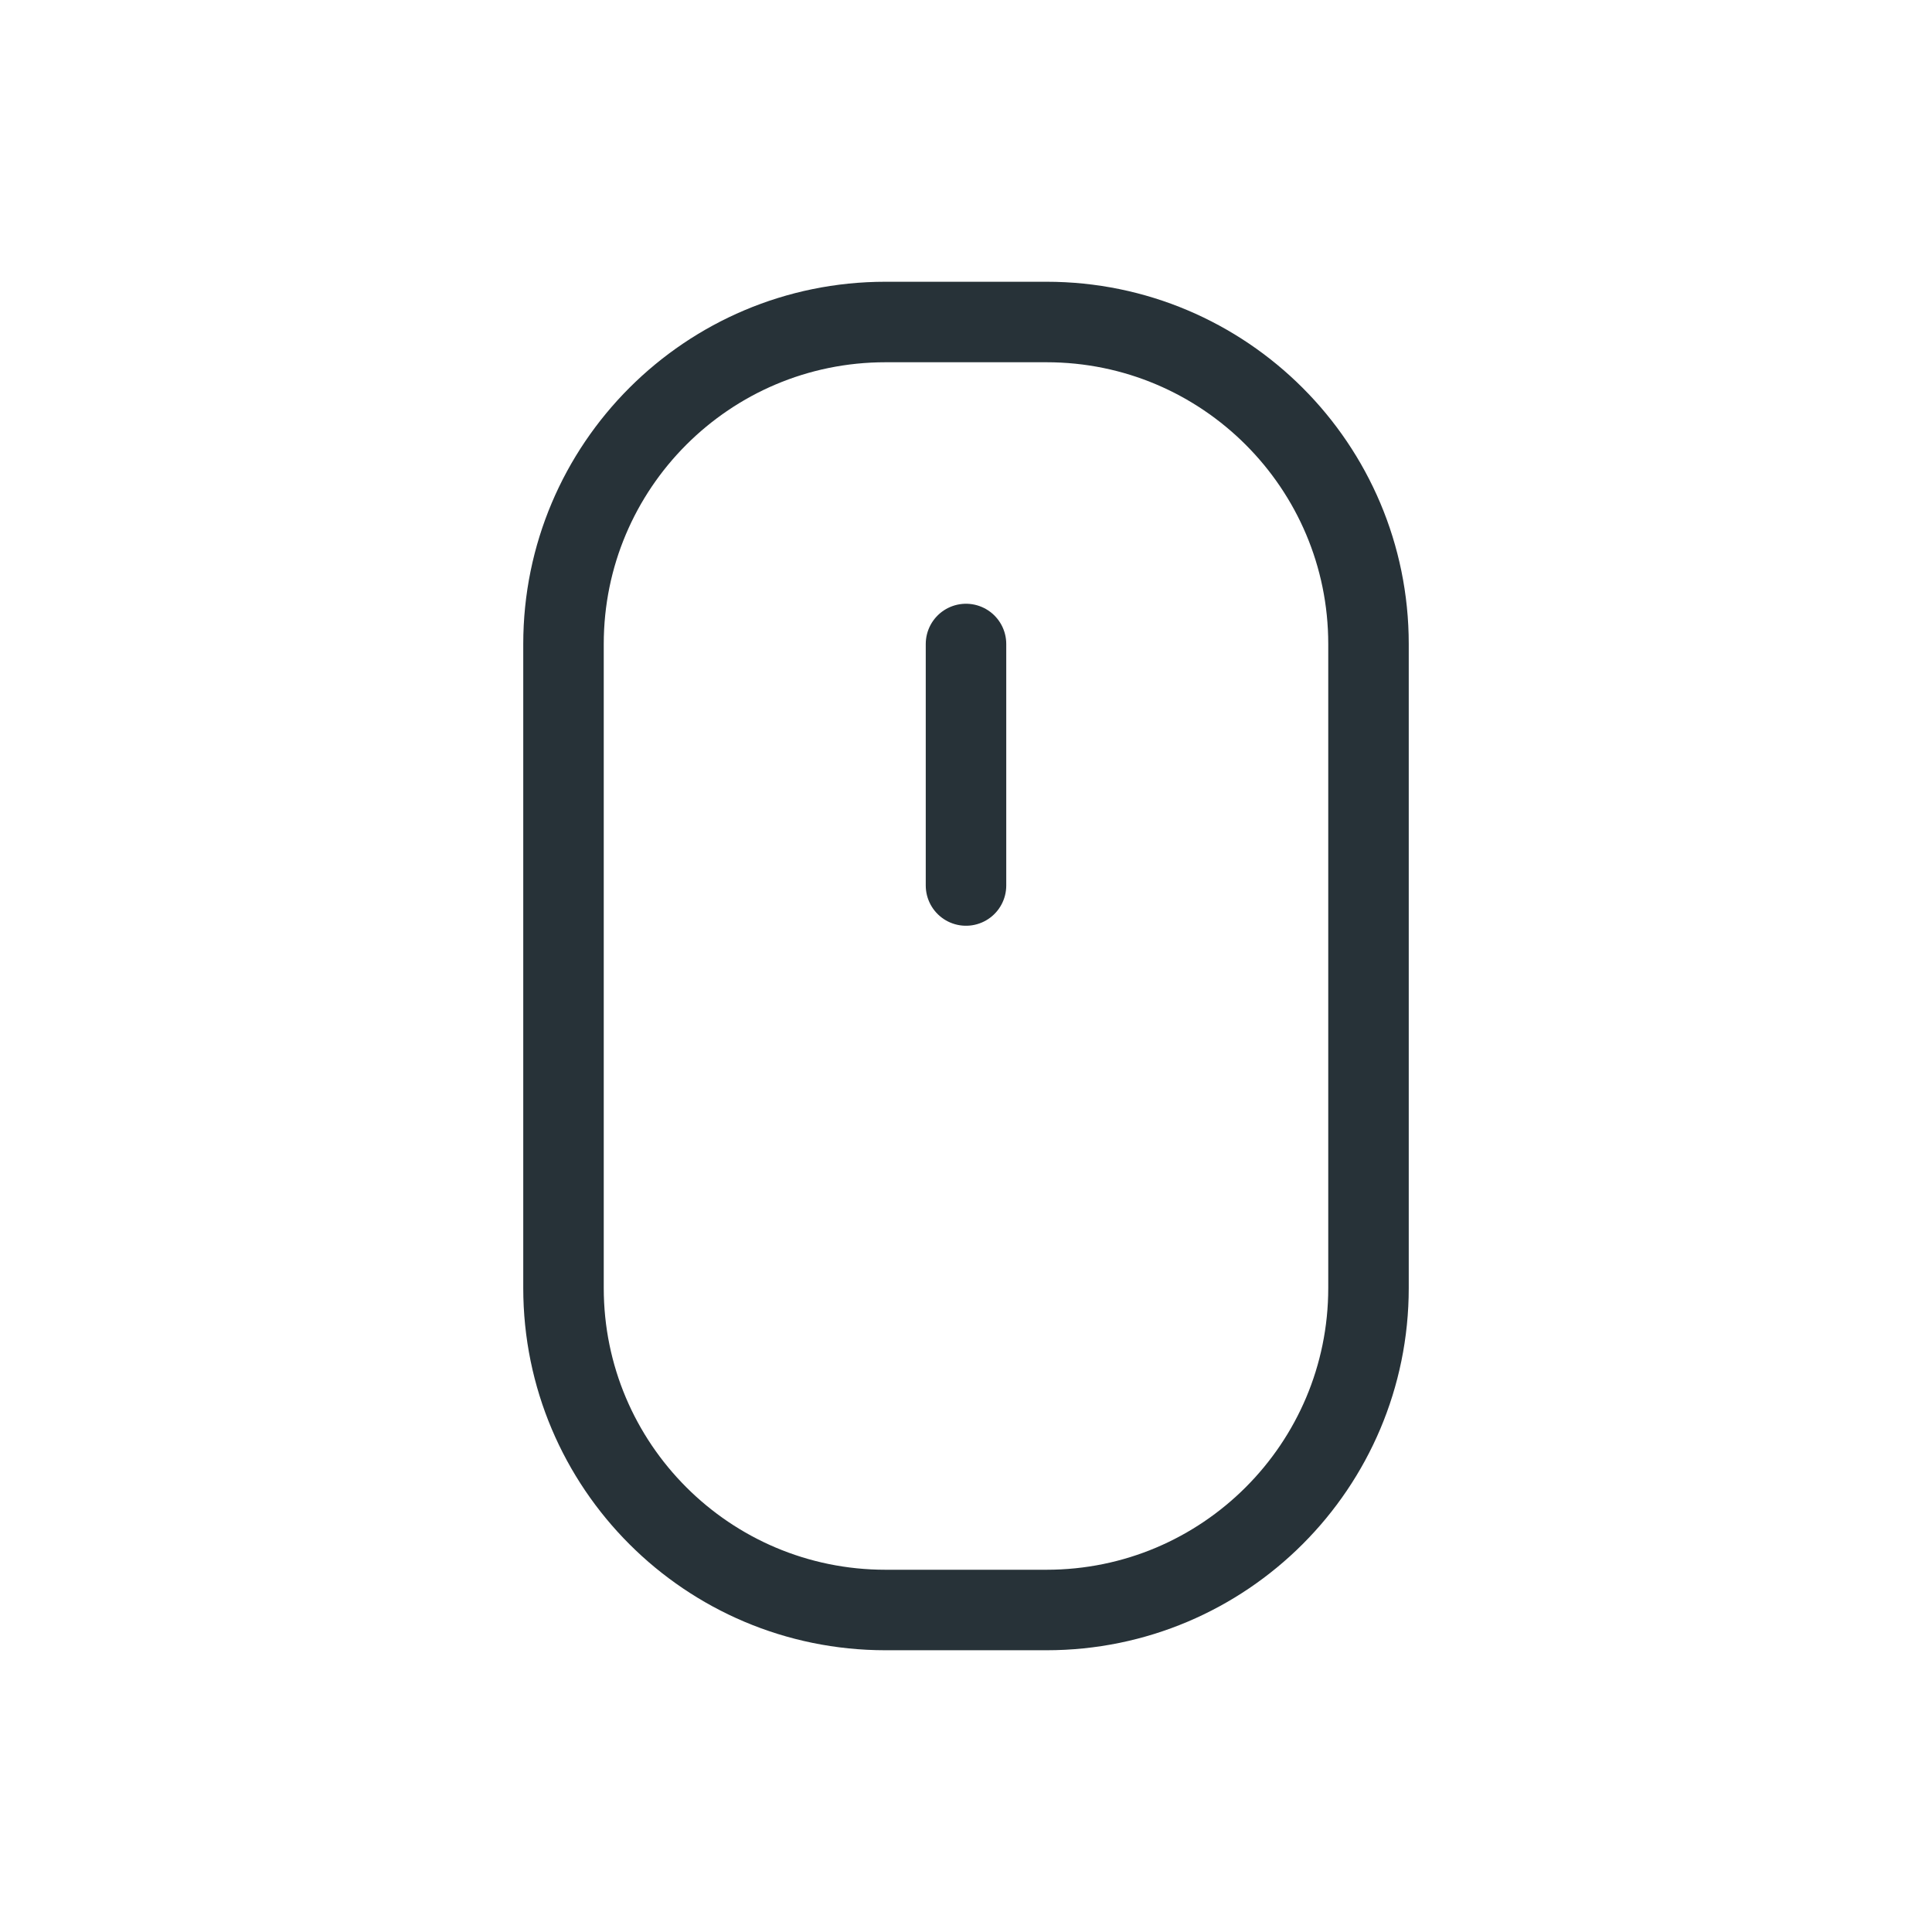 <svg width="48" height="48" viewBox="0 0 48 48" fill="none" xmlns="http://www.w3.org/2000/svg">
<path d="M26 8H22C17.582 8 14 11.582 14 16V32C14 36.418 17.582 40 22 40H26C30.418 40 34 36.418 34 32V16C34 11.582 30.418 8 26 8Z" stroke="#273238" stroke-width="2" stroke-linecap="round" stroke-linejoin="round"/>
<path d="M24 16V22" stroke="#273238" stroke-width="2" stroke-linecap="round" stroke-linejoin="round"/>
</svg>

